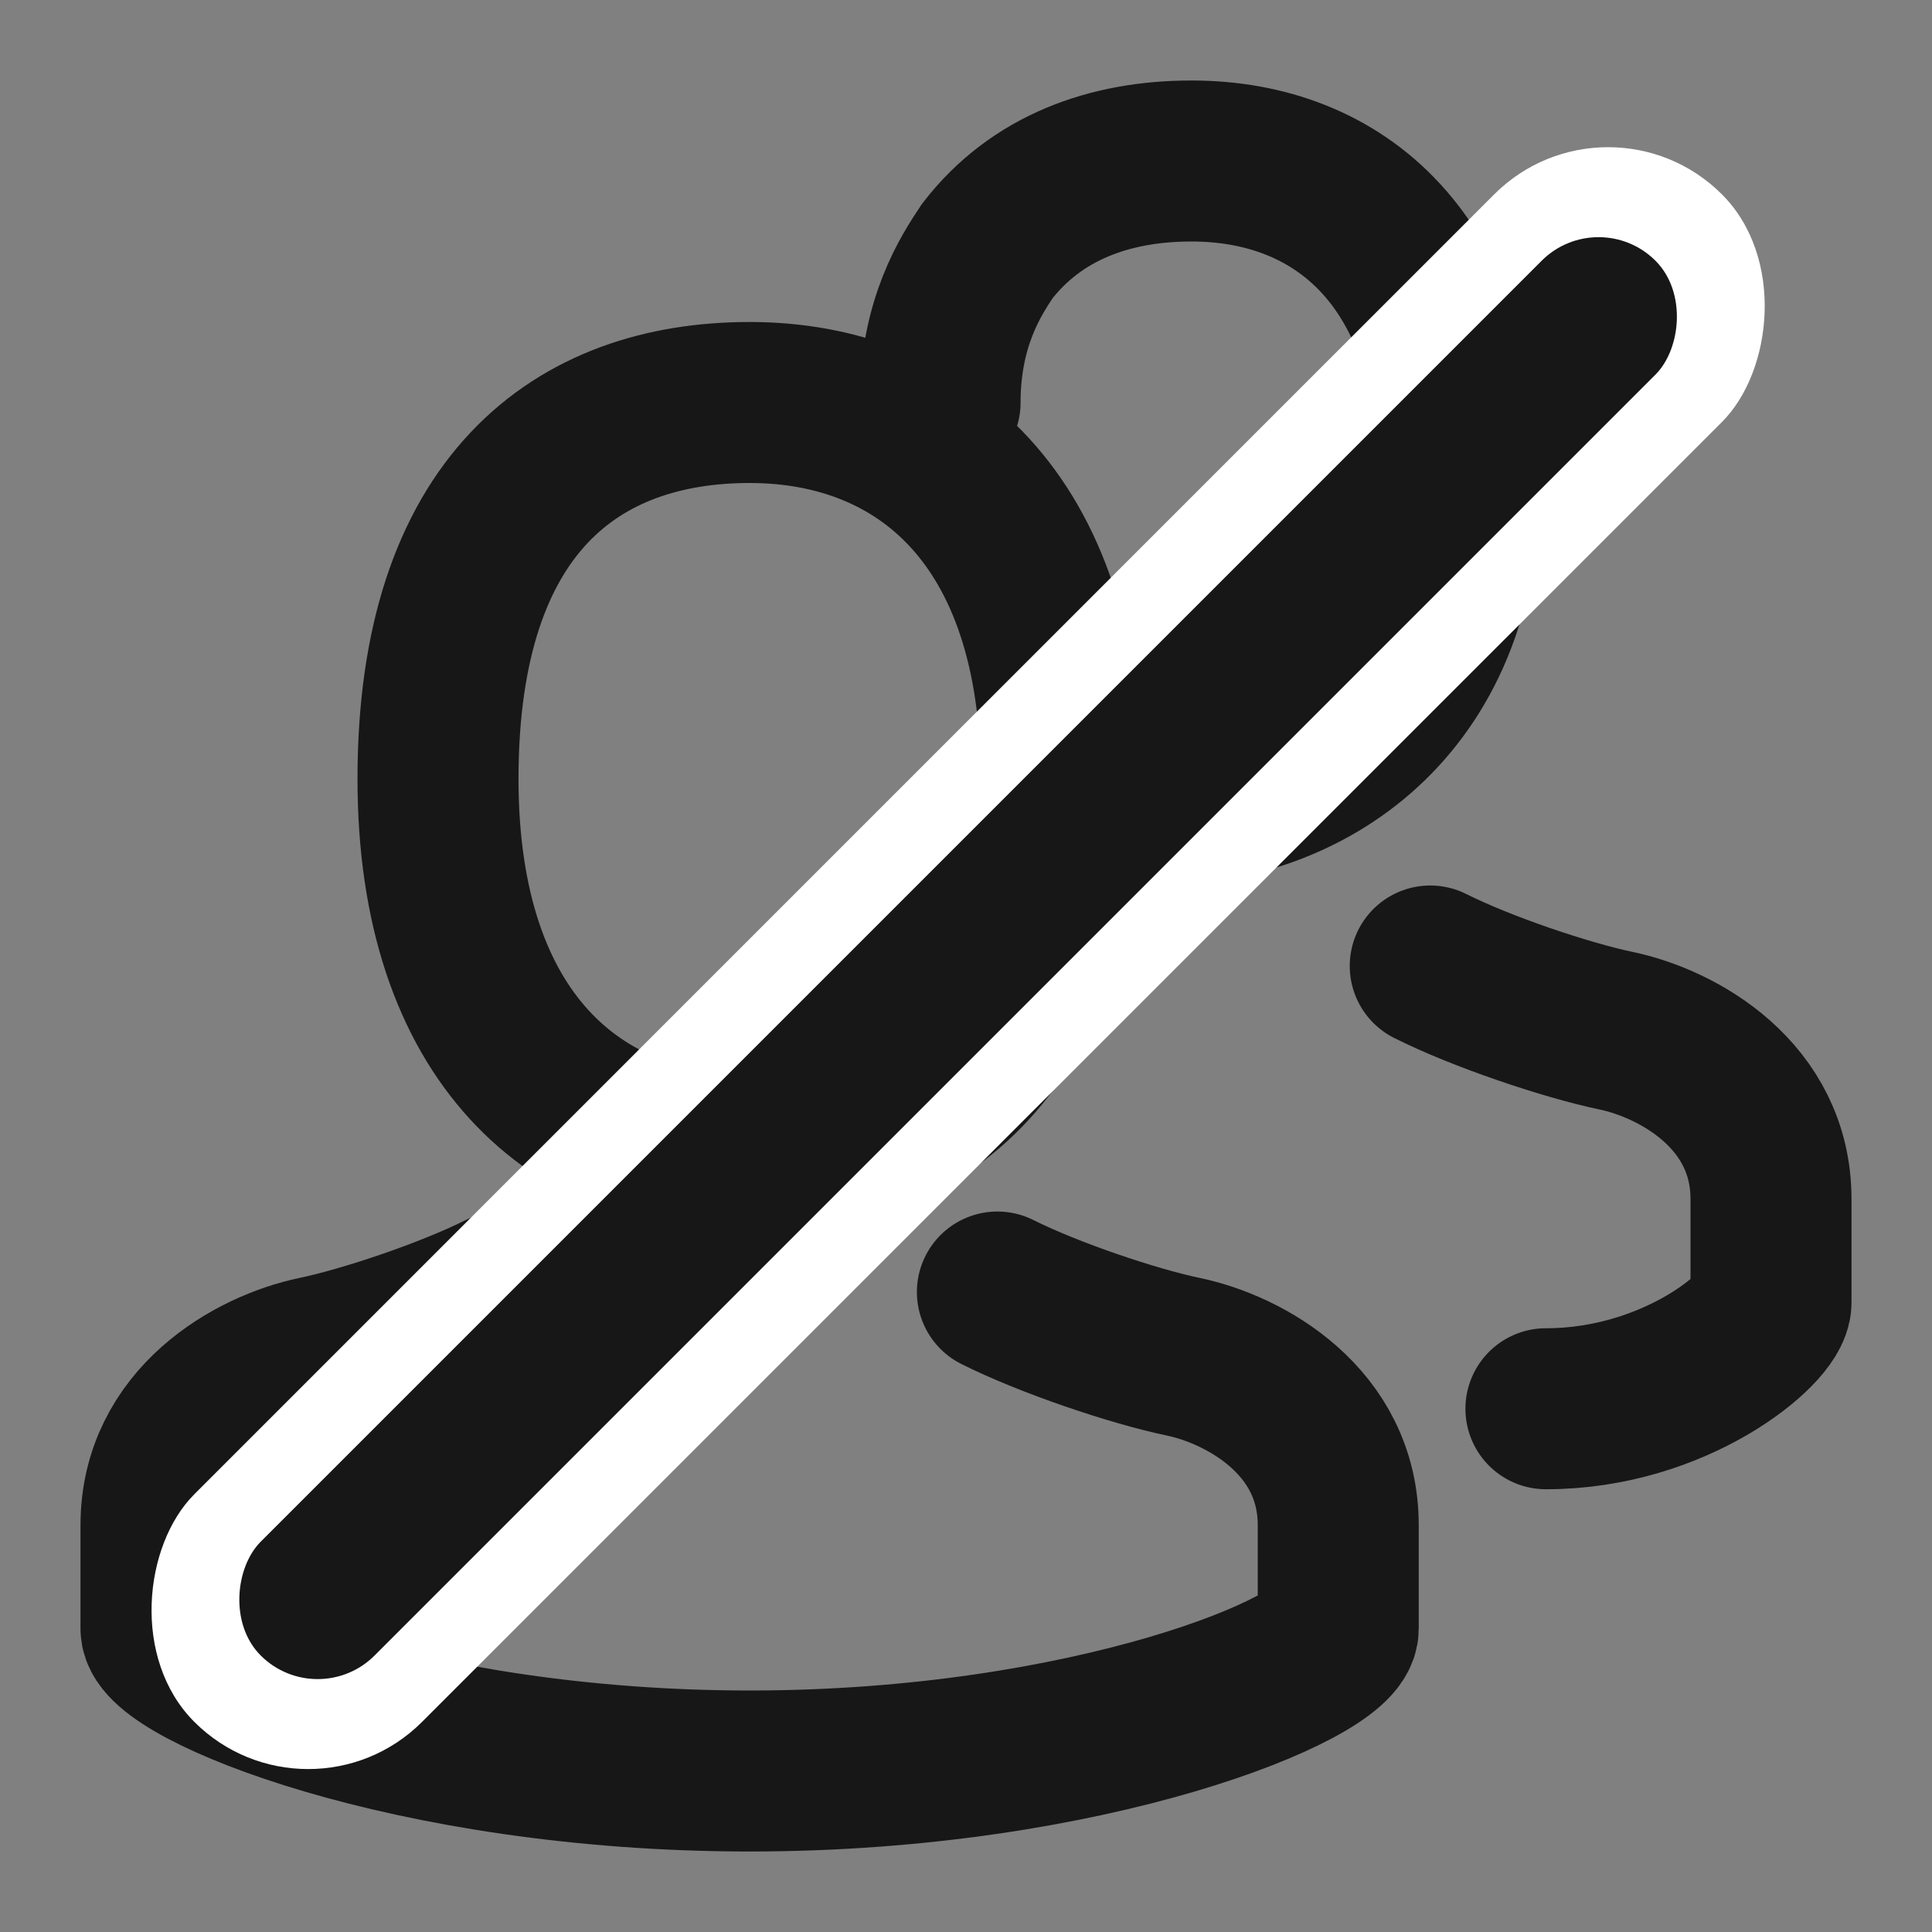 <svg width="24" height="24" viewBox="0 0 24 24" fill="none" xmlns="http://www.w3.org/2000/svg">
<rect x="0" y="0" width="24" height="24" fill="#808080" stroke="none"/>
<path d="M13.183 9.675C13.183 12.912 11.45 14.35 9.312 14.35C7.174 14.35 5.441 12.912 5.441 9.675C5.441 6.259 7.174 5 9.312 5C11.45 5 13.183 6.438 13.183 9.675Z" stroke="#171717" stroke-width="2"/>
<path d="M6.233 16.05C5.592 16.372 4.54 16.726 3.924 16.854C3.155 17.015 2 17.658 2 18.945C2 19.266 2 19.749 2 20.231C2 20.714 5.079 22 9.312 22C13.545 22 16.624 20.714 16.624 20.231V18.945C16.624 17.658 15.469 17.015 14.7 16.854C14.084 16.726 13.032 16.372 12.39 16.05" stroke="#171717" stroke-width="2" stroke-linecap="round"/>
<path d="M17.767 12C18.408 12.322 19.46 12.675 20.076 12.804C20.846 12.965 22 13.608 22 14.895V16.181C22 16.493 20.817 17.5 19.204 17.5" stroke="#171717" stroke-width="2" stroke-linecap="round"/>
<path d="M14.366 10C16.204 10 18.129 8.769 18.129 6C18.129 3.231 16.639 2 14.801 2C13.785 2 12.874 2.33 12.264 3.119C12.069 3.413 11.678 4 11.678 5" stroke="#171717" stroke-width="2" stroke-linecap="round"/>
<rect x="19.976" y="1" width="4" height="26.836" rx="2" transform="rotate(45 19.976 1)" fill="white"/>
<rect x="19.858" y="2.532" width="2" height="24.503" rx="1" transform="rotate(45 19.858 2.532)" fill="#171717"/>
</svg>
